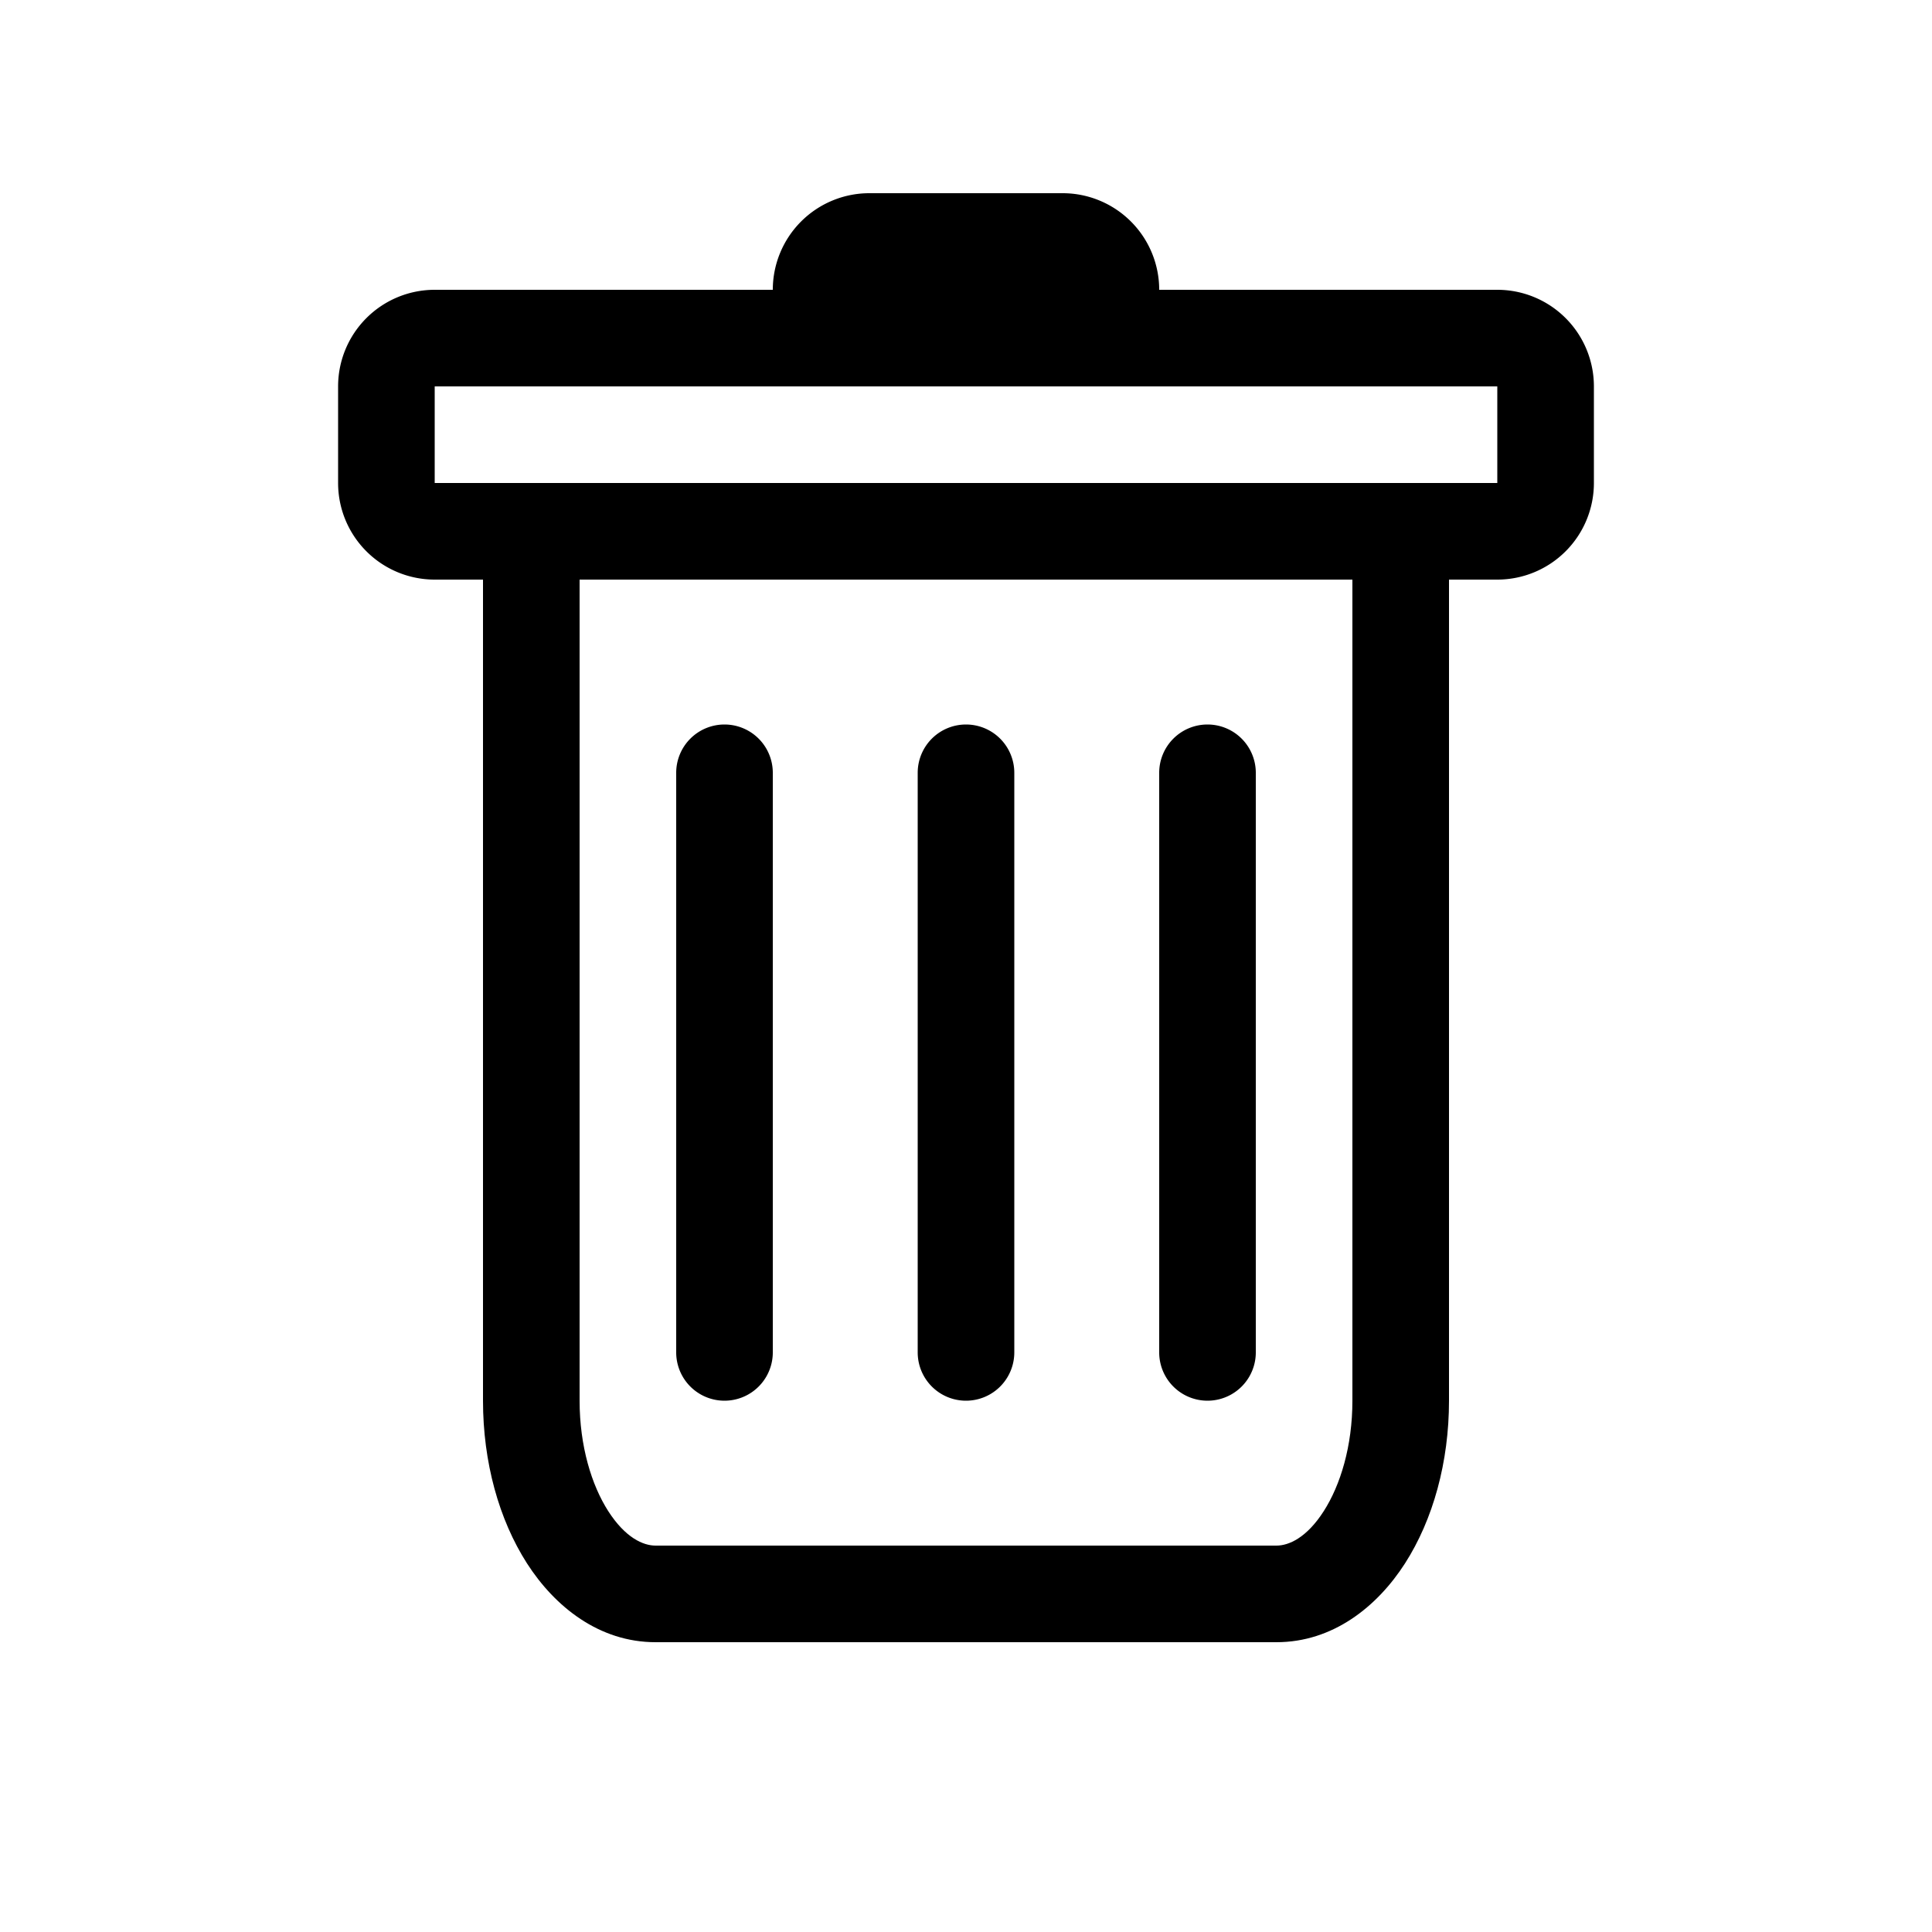 <svg class="bi bi-trash" width="1em" height="1em" viewBox="0 0 20 20" fill="currentColor" xmlns="http://www.w3.org/2000/svg">
  <path fill-rule="evenodd" d="M6 6v8.5c0 .47.124.874.297 1.144.177.275.361.356.489.356h6.428c.127 0 .312-.08.489-.356.173-.27.297-.673.297-1.144V6h1v8.5c0 .634-.164 1.23-.456 1.685-.288.448-.747.815-1.33.815H6.786c-.583 0-1.042-.367-1.33-.815C5.164 15.73 5 15.134 5 14.5V6h1z" clip-rule="evenodd"/>
  <path fill-rule="evenodd" d="M7.5 7.5A.5.5 0 018 8v6a.5.5 0 01-1 0V8a.5.5 0 01.5-.5zm2.5 0a.5.5 0 01.5.5v6a.5.5 0 01-1 0V8a.5.5 0 01.5-.5zm2.5 0a.5.5 0 01.5.5v6a.5.5 0 01-1 0V8a.5.5 0 01.5-.5zm3-3.5h-11v1h11V4zm-11-1a1 1 0 00-1 1v1a1 1 0 001 1h11a1 1 0 001-1V4a1 1 0 00-1-1h-11z" clip-rule="evenodd"/>
  <path d="M8 3a1 1 0 011-1h2a1 1 0 011 1v1H8V3z"/>
</svg>